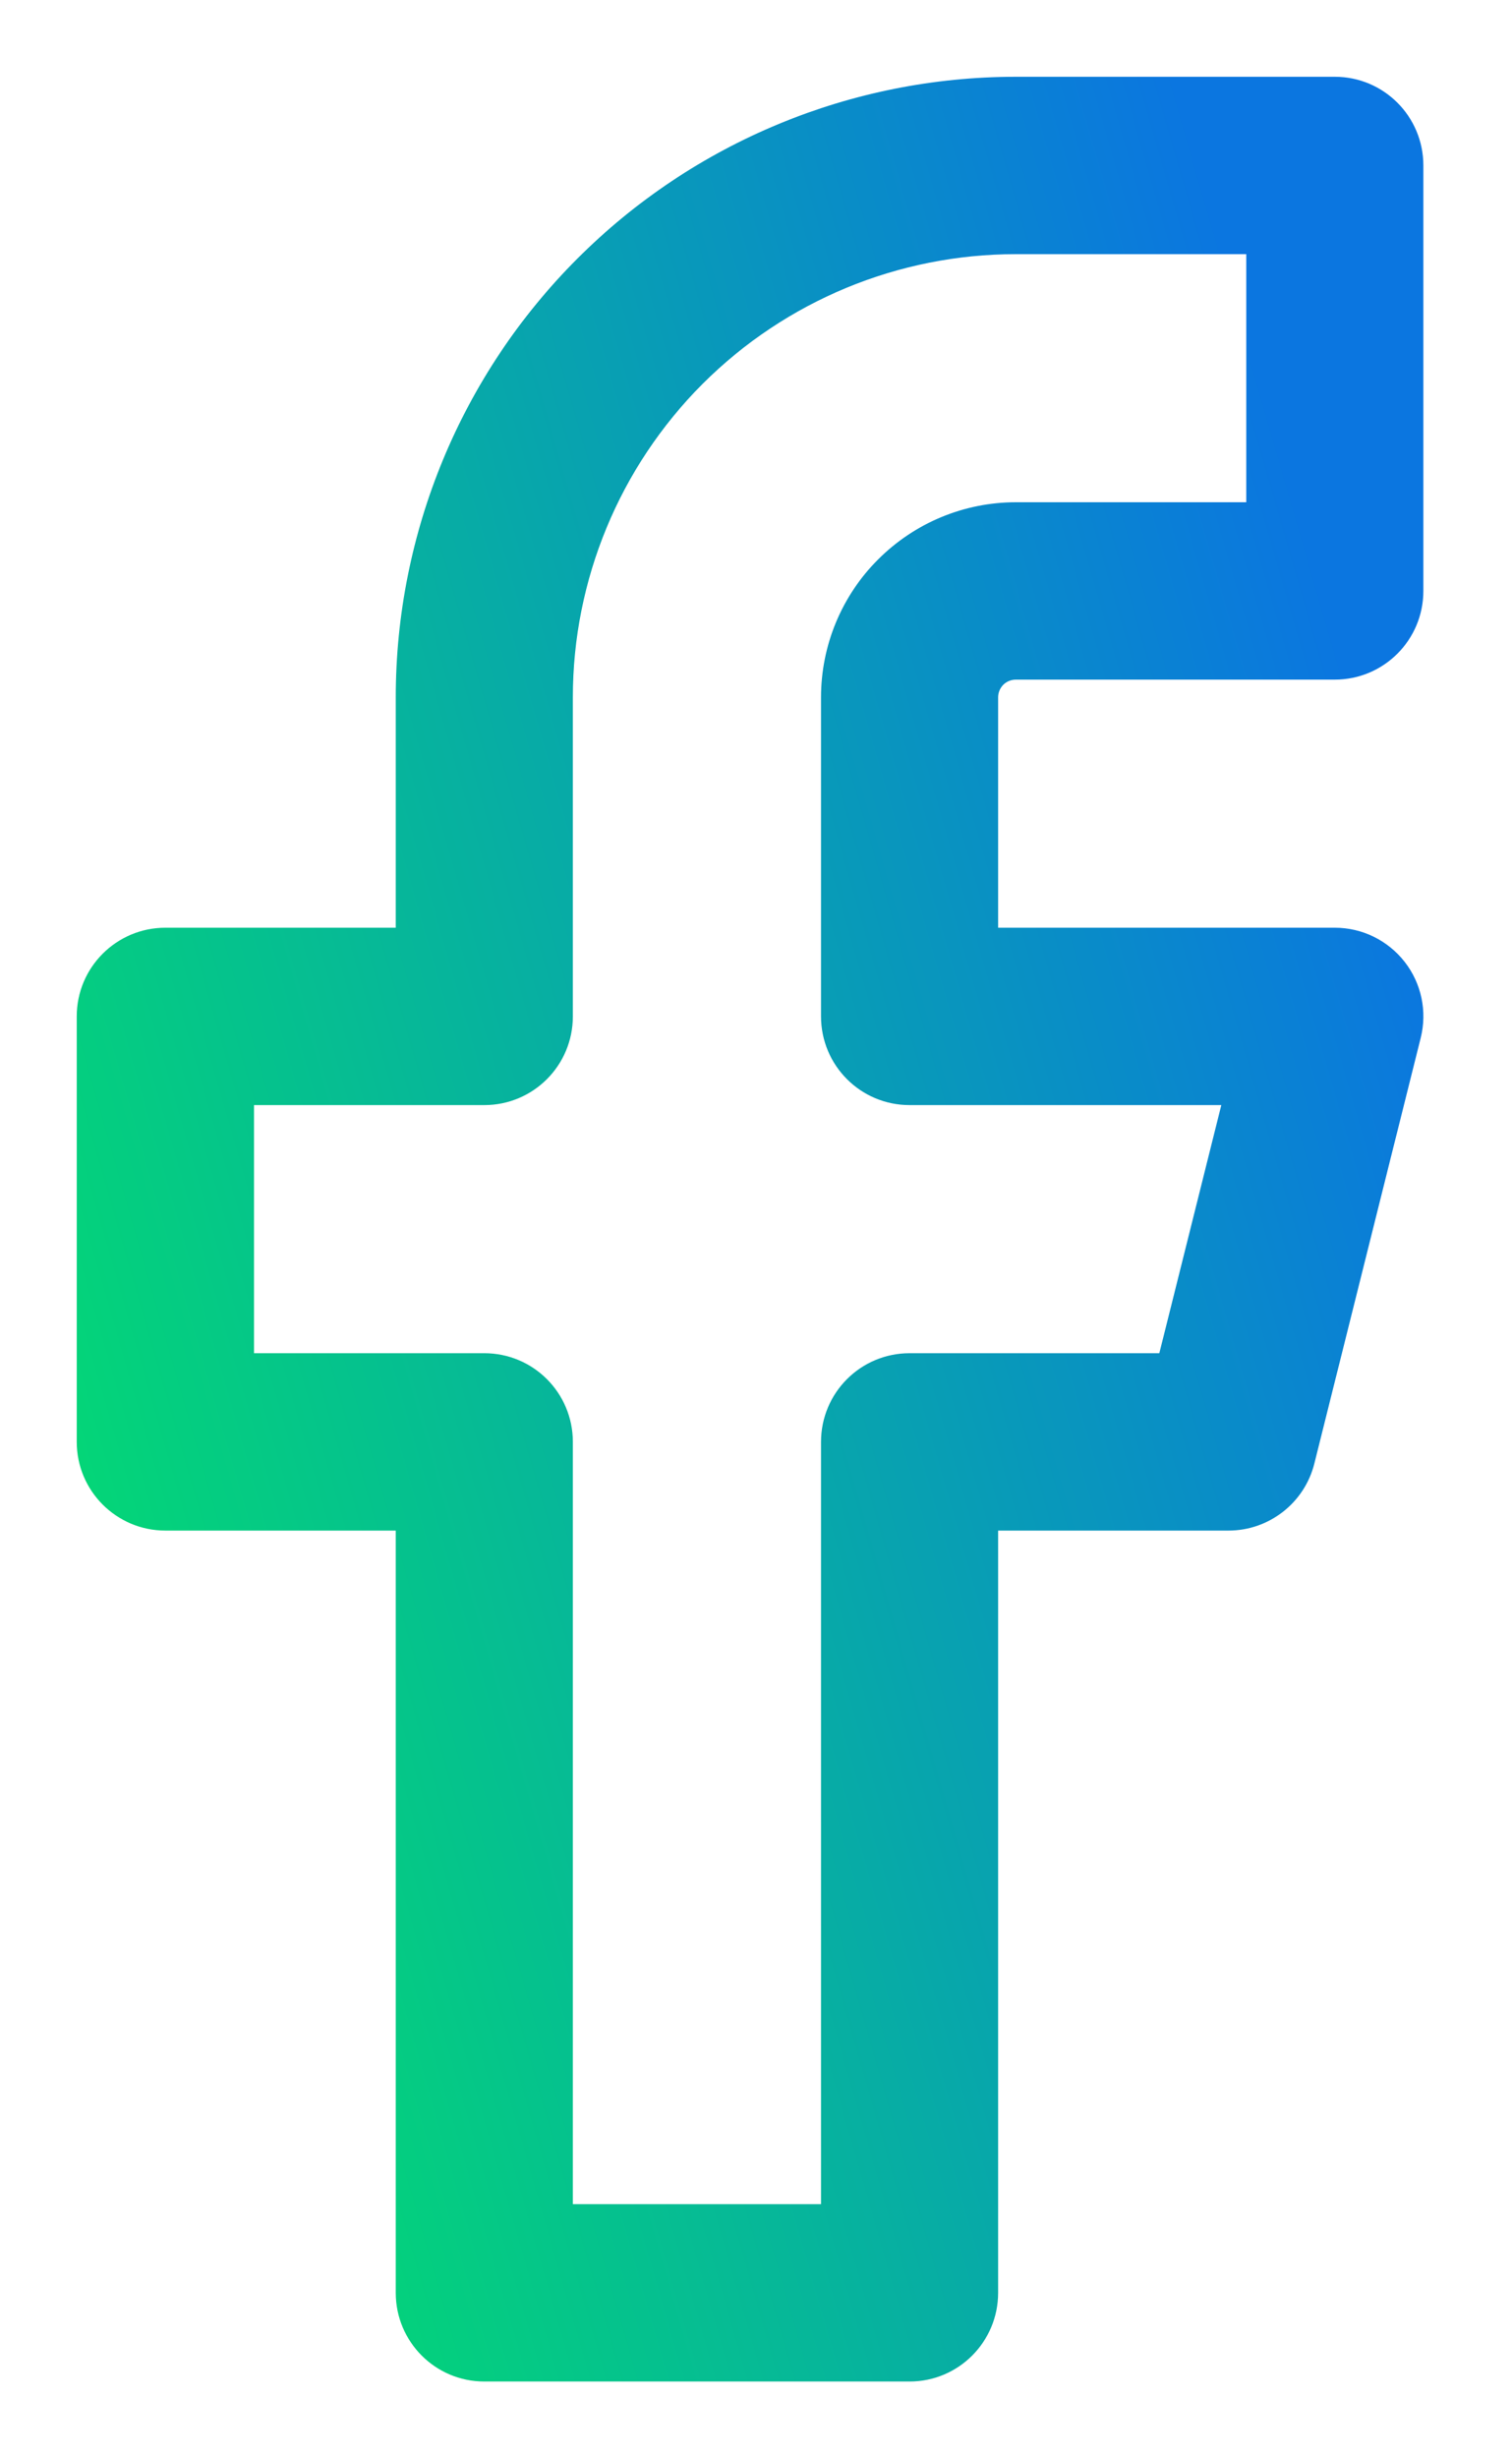 <svg width="16" height="26" viewBox="0 0 16 26" fill="none" xmlns="http://www.w3.org/2000/svg">
<path fill-rule="evenodd" clip-rule="evenodd" d="M6.11 2.735C7.34 1.504 9.01 0.812 10.75 0.812H14.125C14.643 0.812 15.062 1.232 15.062 1.75V6.25C15.062 6.768 14.643 7.188 14.125 7.188H10.75C10.7 7.188 10.653 7.207 10.617 7.242C10.582 7.278 10.562 7.325 10.562 7.375V9.812H14.125C14.414 9.812 14.686 9.945 14.864 10.173C15.042 10.401 15.104 10.697 15.034 10.977L13.909 15.477C13.805 15.895 13.43 16.188 13 16.188H10.562V24.25C10.562 24.768 10.143 25.188 9.625 25.188H5.125C4.607 25.188 4.188 24.768 4.188 24.25V16.188H1.75C1.232 16.188 0.812 15.768 0.812 15.25V10.75C0.812 10.232 1.232 9.812 1.75 9.812H4.188V7.375C4.188 5.635 4.879 3.965 6.11 2.735ZM10.75 2.688C9.507 2.688 8.315 3.181 7.435 4.06C6.556 4.94 6.062 6.132 6.062 7.375V10.75C6.062 11.268 5.643 11.688 5.125 11.688H2.688V14.312H5.125C5.643 14.312 6.062 14.732 6.062 15.25V23.312H8.688V15.25C8.688 14.732 9.107 14.312 9.625 14.312H12.268L12.924 11.688H9.625C9.107 11.688 8.688 11.268 8.688 10.75V7.375C8.688 6.828 8.905 6.303 9.292 5.917C9.678 5.53 10.203 5.312 10.75 5.312H13.188V2.688H10.75Z" fill="url(#paint0_linear_1776_20201)"/>
<defs>
<linearGradient id="paint0_linear_1776_20201" x1="-0.043" y1="26.071" x2="18.194" y2="20.824" gradientUnits="userSpaceOnUse">
<stop stop-color="#02ED5E"/>
<stop offset="1" stop-color="#0B76E0"/>
</linearGradient>
</defs>
</svg>
